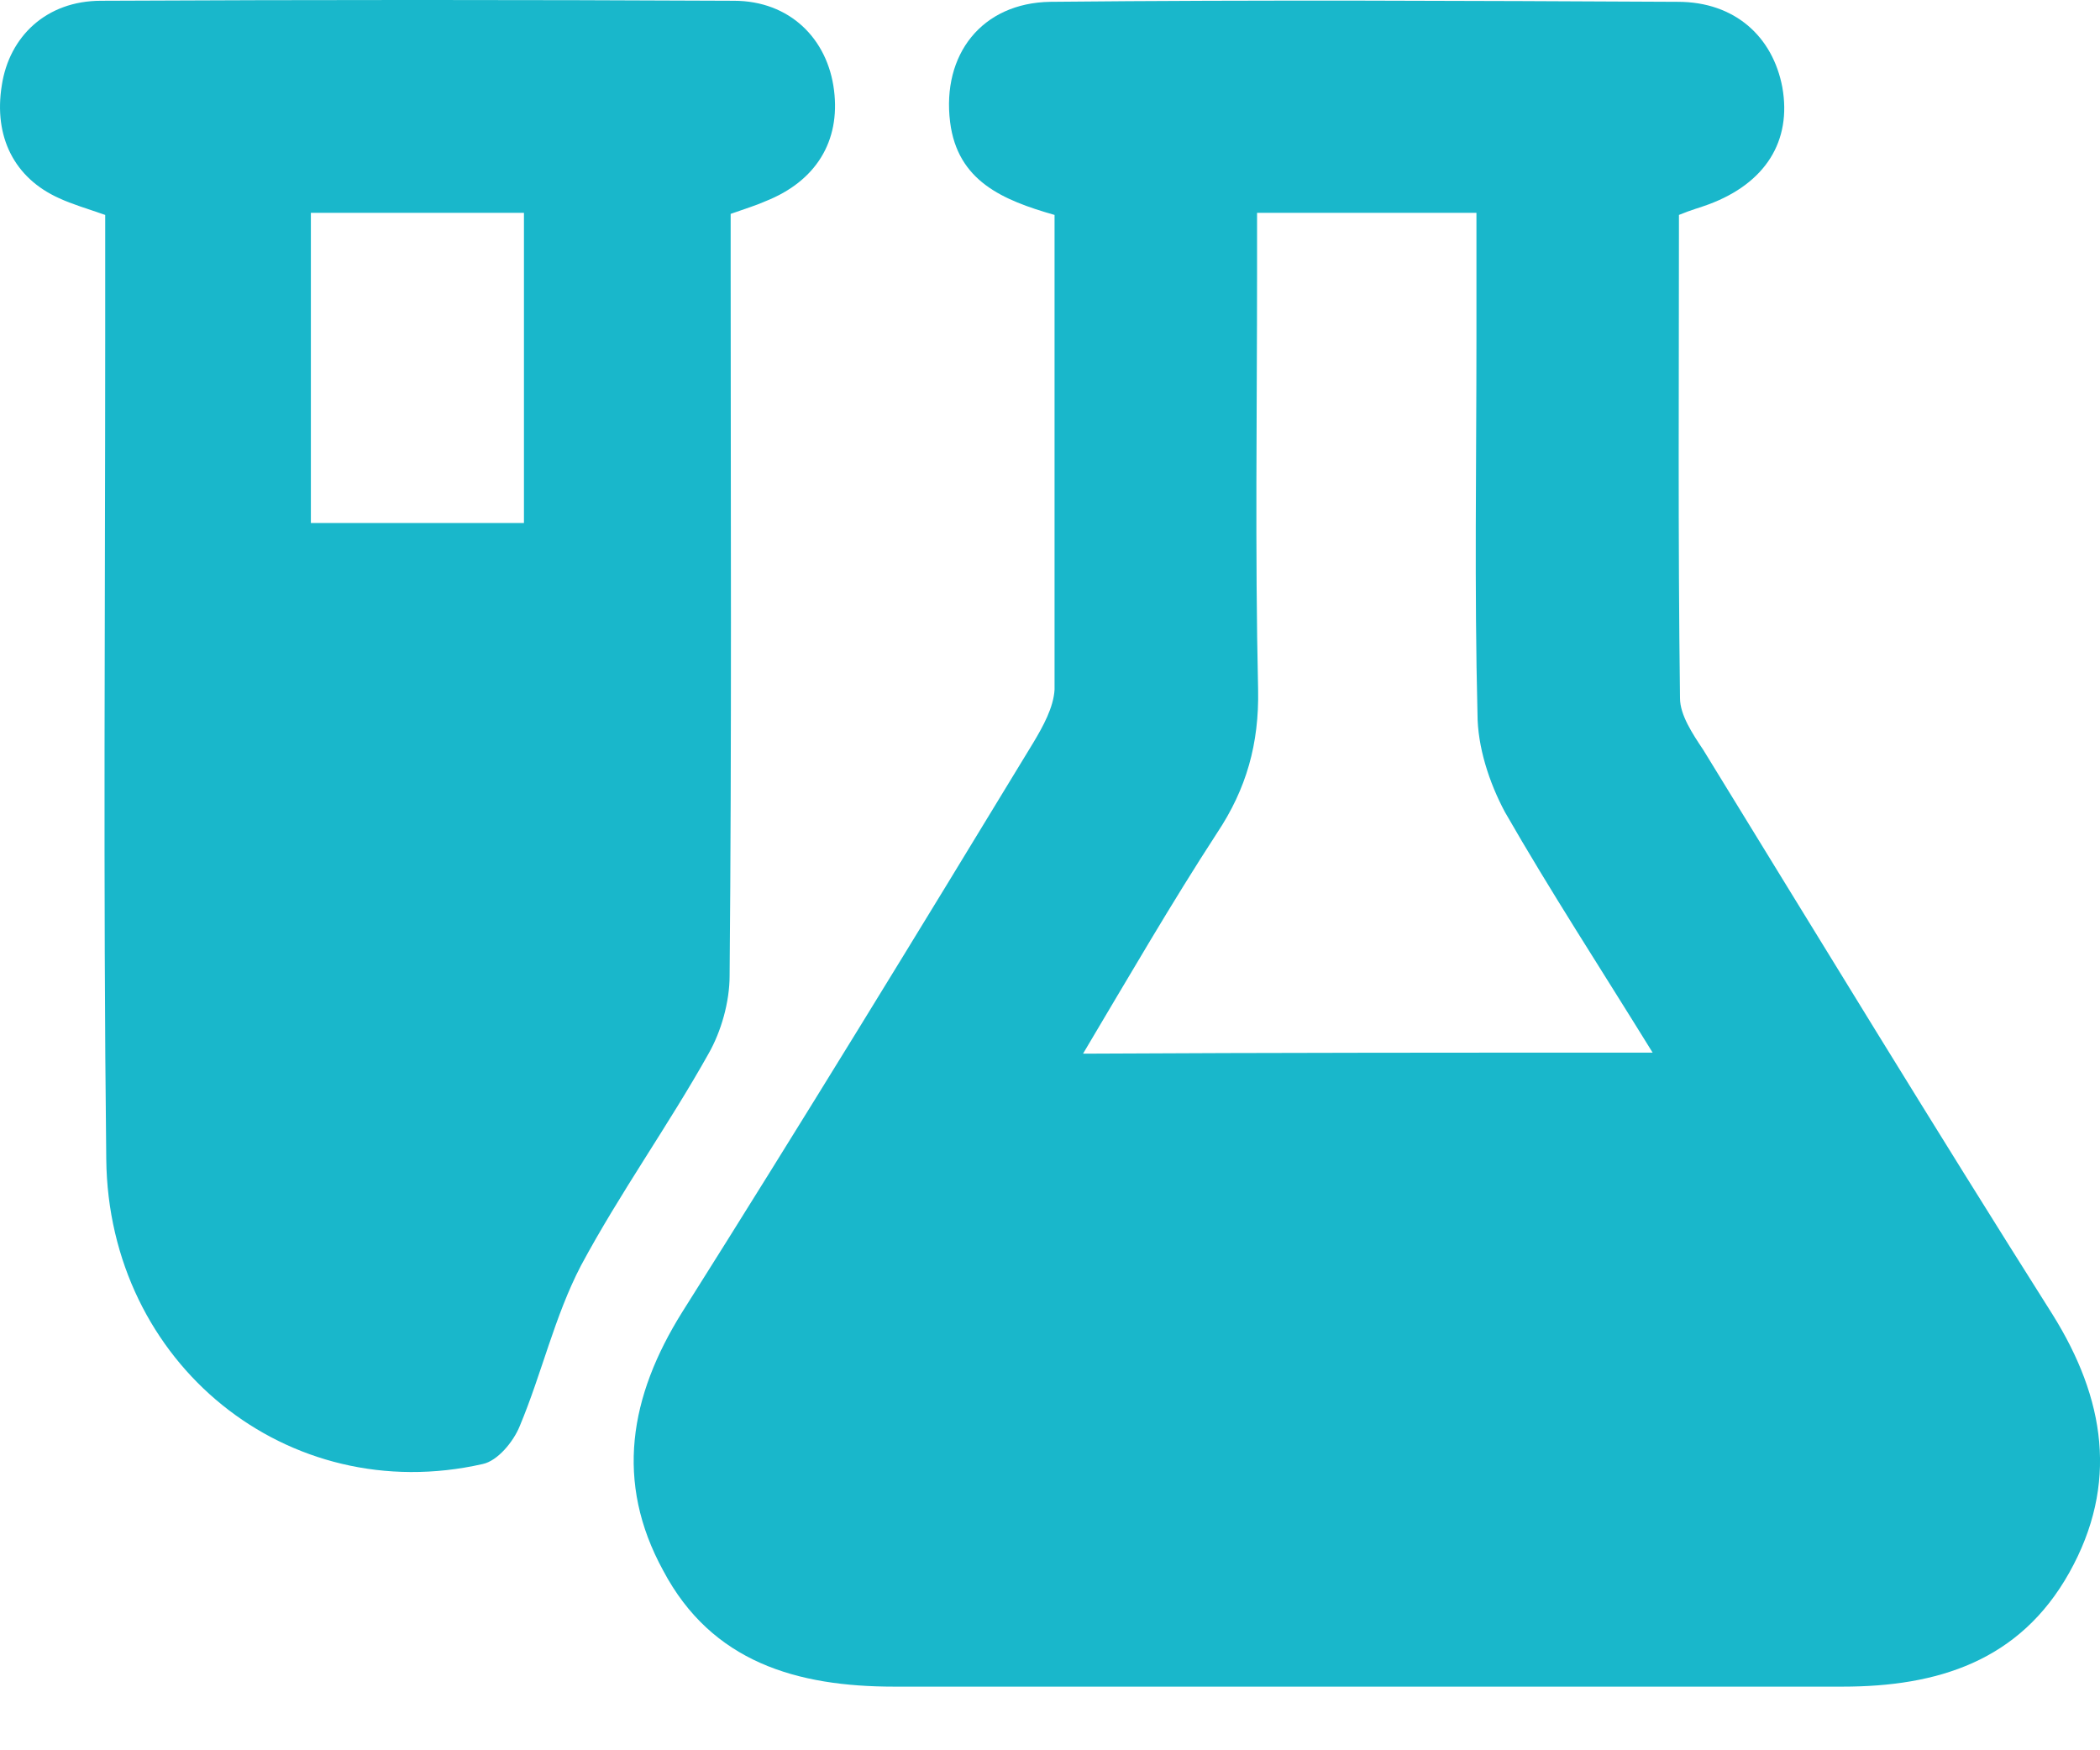 <svg width="30" height="25" viewBox="0 0 30 25" fill="none" xmlns="http://www.w3.org/2000/svg">
<path d="M15.065 3.07C14.326 2.859 13.679 2.588 13.573 1.744C13.453 0.78 14.025 0.041 15.005 0.026C17.988 -0.004 20.972 0.011 23.97 0.026C24.784 0.026 25.326 0.524 25.462 1.247C25.598 2.015 25.221 2.618 24.407 2.92C24.287 2.965 24.166 2.995 23.985 3.07C23.985 5.361 23.97 7.666 24 9.972C24 10.213 24.181 10.484 24.332 10.71C25.989 13.407 27.632 16.104 29.32 18.772C30.073 19.977 30.269 21.198 29.561 22.463C28.852 23.729 27.677 24.091 26.321 24.091C21.8 24.091 17.28 24.091 12.774 24.091C11.388 24.091 10.168 23.744 9.474 22.433C8.781 21.167 8.992 19.947 9.746 18.741C11.448 16.044 13.106 13.332 14.764 10.604C14.899 10.378 15.05 10.107 15.065 9.851C15.065 7.591 15.065 5.33 15.065 3.07ZM23.609 15.035C22.855 13.814 22.147 12.729 21.499 11.599C21.273 11.177 21.107 10.665 21.107 10.198C21.062 8.404 21.092 6.626 21.092 4.848C21.092 4.261 21.092 3.658 21.092 3.04C20.007 3.04 19.013 3.04 17.958 3.04C17.958 3.357 17.958 3.628 17.958 3.899C17.958 5.888 17.928 7.862 17.973 9.851C17.988 10.62 17.807 11.268 17.385 11.9C16.738 12.895 16.135 13.935 15.472 15.05C18.229 15.035 20.851 15.035 23.609 15.035Z" fill="#19B7CB"/>
<path d="M1.503 3.07C1.247 2.98 1.036 2.92 0.84 2.829C0.207 2.543 -0.094 1.955 0.026 1.217C0.132 0.524 0.659 0.011 1.443 0.011C4.456 -0.004 7.47 -0.004 10.484 0.011C11.282 0.011 11.825 0.554 11.915 1.292C12.005 2.015 11.659 2.588 10.936 2.874C10.8 2.935 10.649 2.98 10.438 3.055C10.438 3.296 10.438 3.567 10.438 3.839C10.438 7.199 10.454 10.559 10.423 13.935C10.423 14.311 10.303 14.733 10.122 15.05C9.549 16.074 8.856 17.039 8.299 18.078C7.922 18.802 7.741 19.615 7.425 20.369C7.334 20.595 7.108 20.866 6.897 20.911C4.11 21.544 1.548 19.48 1.518 16.556C1.473 12.639 1.503 8.736 1.503 4.818C1.503 4.246 1.503 3.658 1.503 3.07ZM7.485 3.04C6.415 3.04 5.421 3.04 4.441 3.04C4.441 4.562 4.441 6.024 4.441 7.47C5.481 7.47 6.475 7.47 7.485 7.47C7.485 5.978 7.485 4.532 7.485 3.04Z" fill="#19B7CB"/>
</svg>
